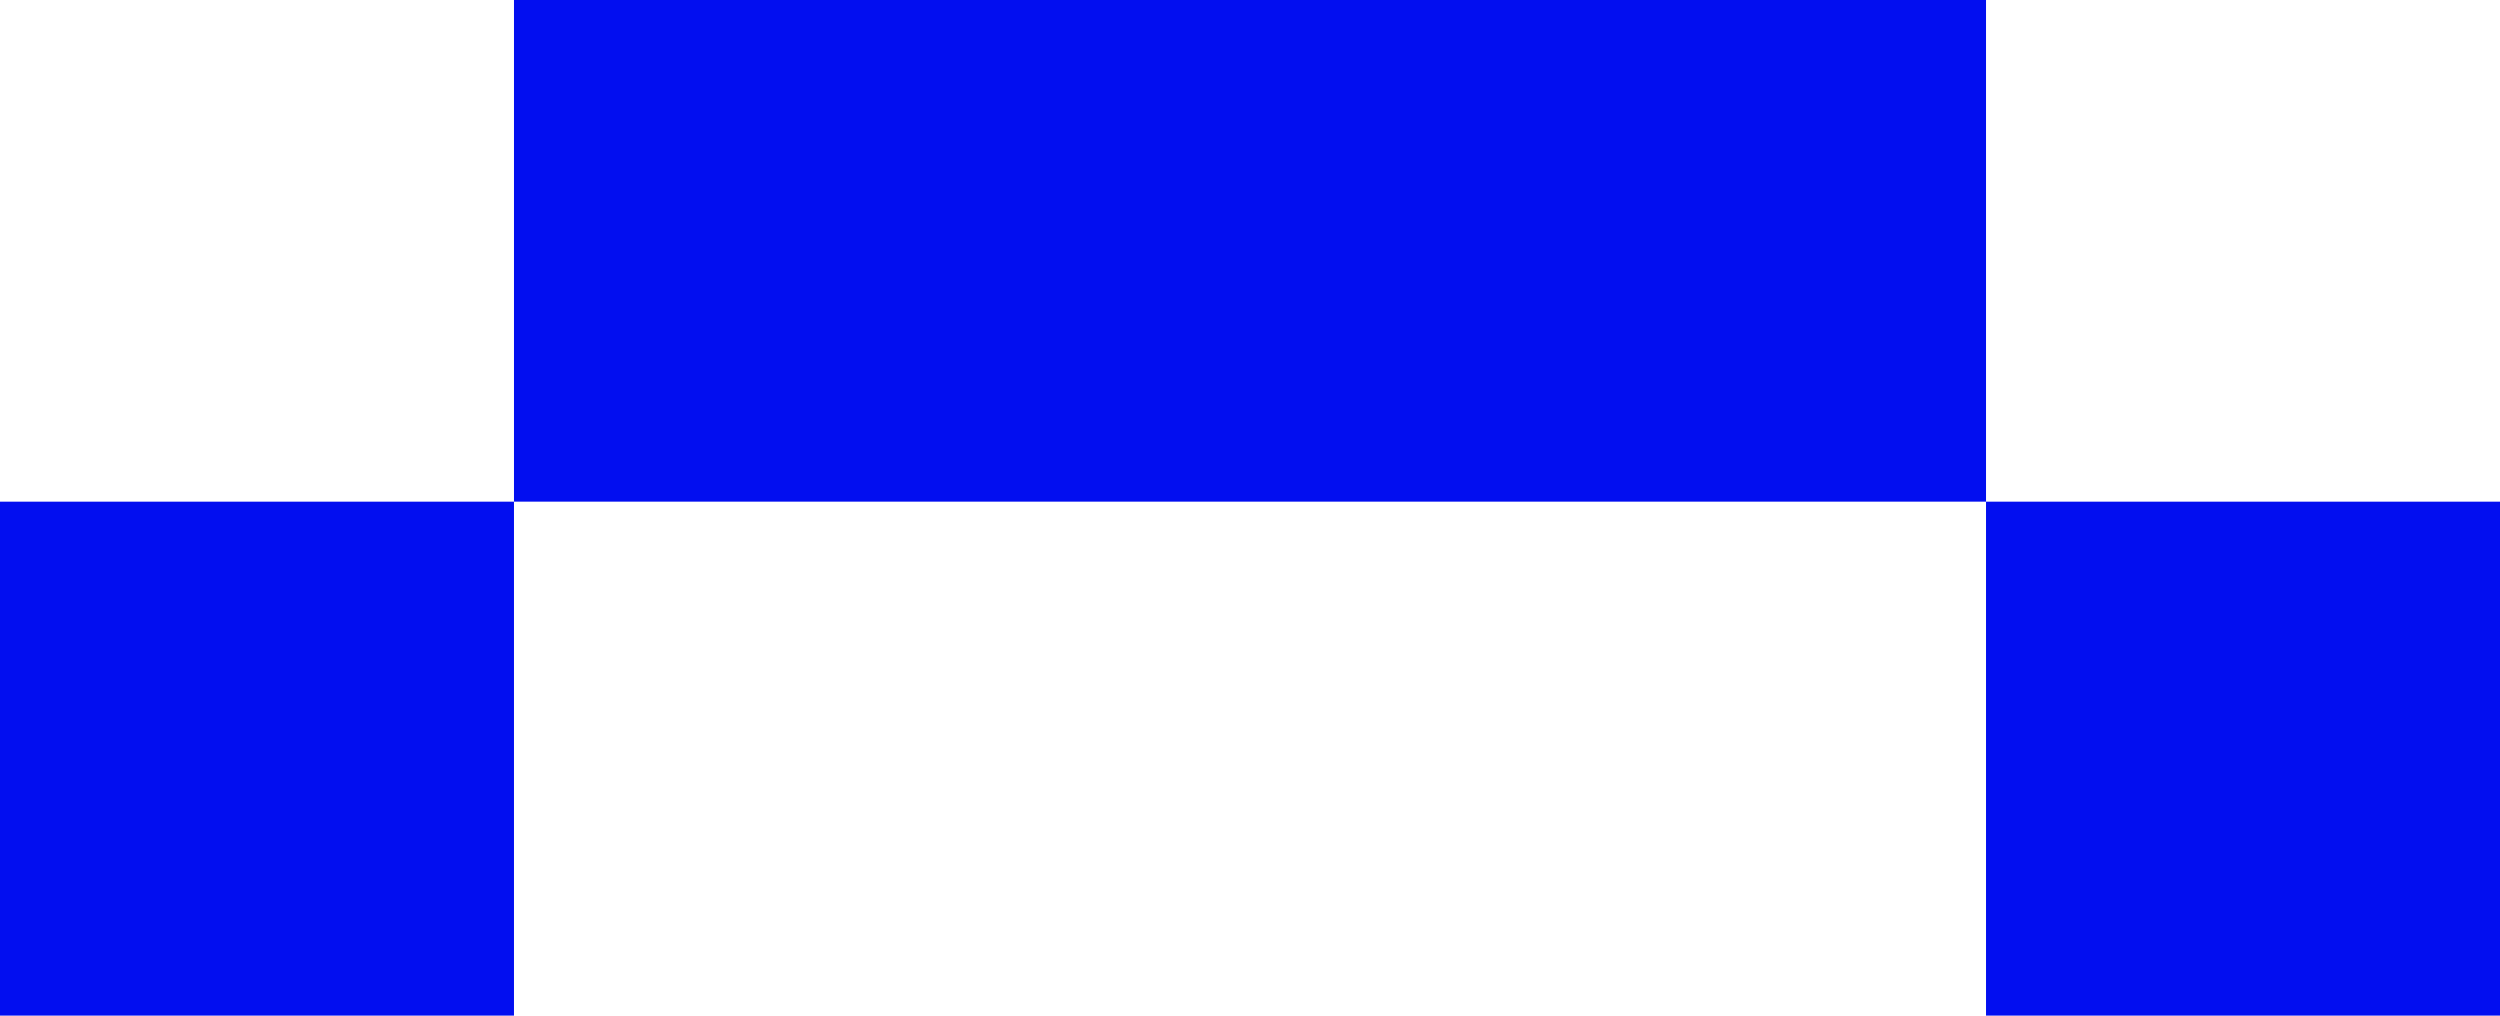 <?xml version="1.0" encoding="utf-8"?>
<!-- Generator: Adobe Illustrator 24.0.0, SVG Export Plug-In . SVG Version: 6.00 Build 0)  -->
<svg version="1.1" id="Layer_1" xmlns="http://www.w3.org/2000/svg" xmlns:xlink="http://www.w3.org/1999/xlink" x="0px" y="0px"
	 width="121.6px" height="49.4px" viewBox="0 0 121.6 49.4" style="enable-background:new 0 0 121.6 49.4;" xml:space="preserve">
<style type="text/css">
	.st0{fill:#020EF0;}
</style>
<g>
	<rect y="24.4" class="st0" width="25" height="25"/>
	<rect x="25" class="st0" width="71.6" height="24.4"/>
	<rect x="96.6" y="24.4" class="st0" width="25" height="25"/>
</g>
</svg>
